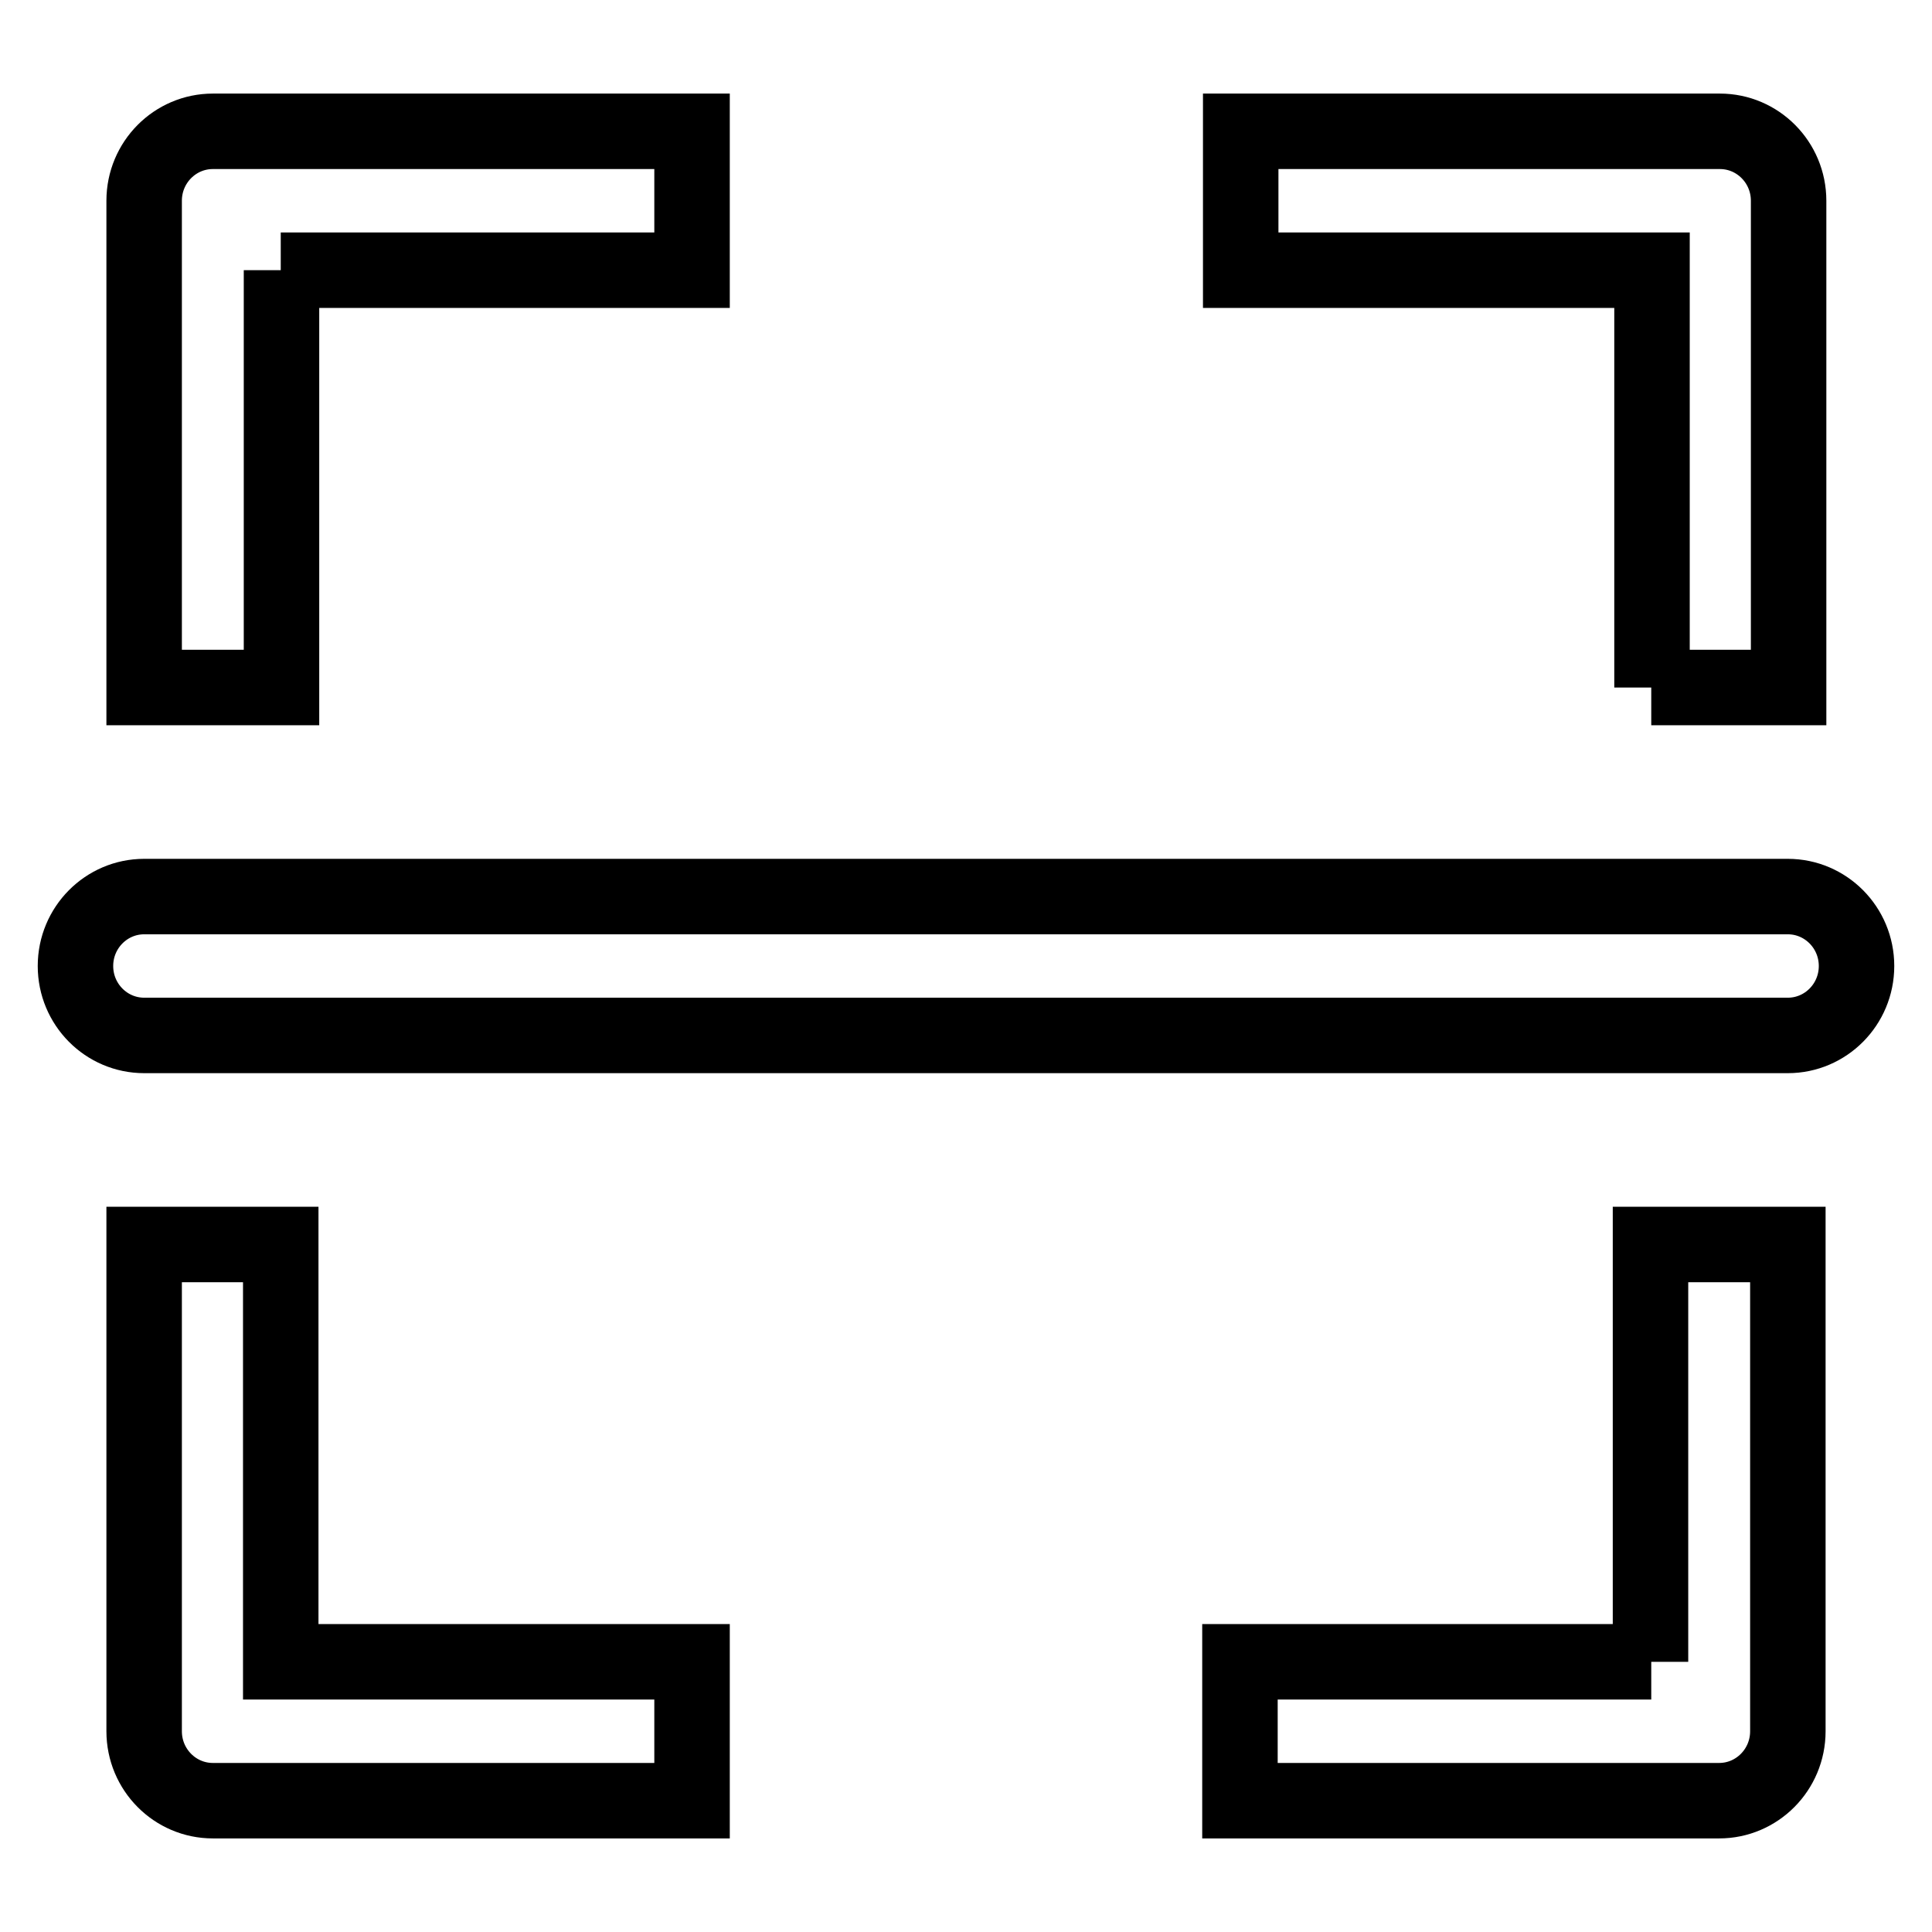 <?xml version="1.0" encoding="utf-8"?>
<!-- Svg Vector Icons : http://www.onlinewebfonts.com/icon -->
<!DOCTYPE svg PUBLIC "-//W3C//DTD SVG 1.1//EN" "http://www.w3.org/Graphics/SVG/1.1/DTD/svg11.dtd">
<svg version="1.1" xmlns="http://www.w3.org/2000/svg" xmlns:xlink="http://www.w3.org/1999/xlink" x="0px" y="0px" viewBox="0 0 256 256" enable-background="new 0 0 256 256" xml:space="preserve">
<g> <path stroke-width="10" fill-opacity="0" stroke="#000000"  d="M218.8,91.1h18.2V26.6c0-5.1-4.1-9.2-9.1-9.2h-63.5v18.4h54.5V91.1L218.8,91.1z M37.2,35.8h54.5V17.4H28.2 c-5,0-9.1,4.1-9.1,9.2v64.5h18.2V35.8L37.2,35.8z M37.2,164.9H19.1v64.5c0,5.1,4.1,9.2,9.1,9.2h63.5v-18.4H37.2V164.9L37.2,164.9z  M218.8,220.2h-54.5v18.4h63.5c5,0,9.1-4.1,9.1-9.2v-64.5h-18.2V220.2L218.8,220.2z M236.9,118.8H19.1c-5,0-9.1,4.1-9.1,9.2 c0,5.1,4.1,9.2,9.1,9.2h217.8c5,0,9.1-4.1,9.1-9.2C246,122.9,241.9,118.8,236.9,118.8L236.9,118.8z"/></g>
</svg>